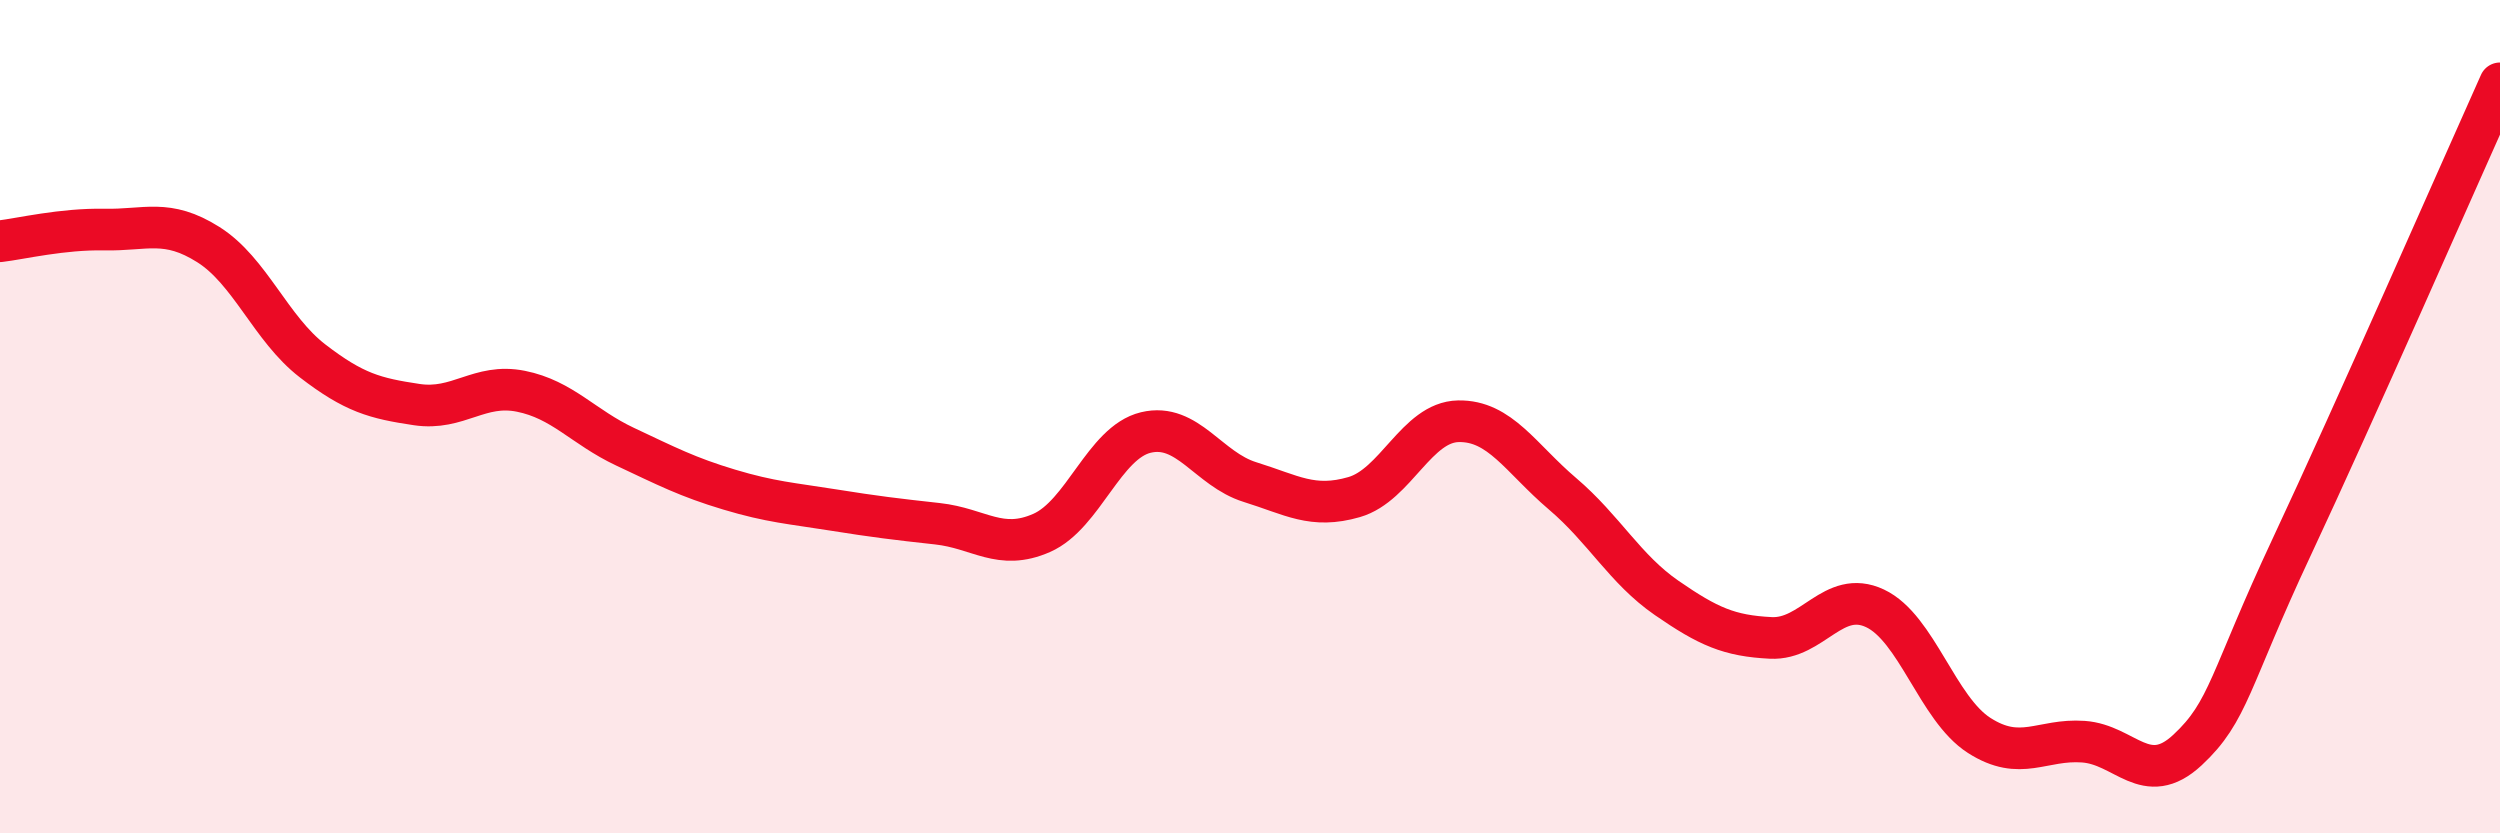 
    <svg width="60" height="20" viewBox="0 0 60 20" xmlns="http://www.w3.org/2000/svg">
      <path
        d="M 0,5.79 C 0.5,5.73 1.5,5.49 2.5,5.51 C 3.5,5.53 4,5.24 5,5.87 C 6,6.5 6.5,7.89 7.5,8.66 C 8.5,9.43 9,9.56 10,9.71 C 11,9.86 11.5,9.19 12.5,9.39 C 13.5,9.59 14,10.25 15,10.72 C 16,11.19 16.5,11.45 17.5,11.75 C 18.5,12.05 19,12.08 20,12.24 C 21,12.4 21.5,12.46 22.5,12.57 C 23.5,12.68 24,13.23 25,12.79 C 26,12.35 26.5,10.62 27.5,10.38 C 28.5,10.14 29,11.26 30,11.57 C 31,11.88 31.5,12.22 32.5,11.93 C 33.5,11.64 34,10.13 35,10.11 C 36,10.09 36.5,11 37.5,11.85 C 38.5,12.7 39,13.66 40,14.35 C 41,15.04 41.5,15.26 42.5,15.31 C 43.5,15.36 44,14.13 45,14.6 C 46,15.07 46.5,17.01 47.5,17.65 C 48.5,18.29 49,17.73 50,17.8 C 51,17.87 51.5,18.93 52.5,18 C 53.5,17.07 53.5,16.33 55,13.13 C 56.5,9.93 59,4.23 60,2L60 20L0 20Z"
        fill="#EB0A25"
        opacity="0.1"
        stroke-linecap="round"
        stroke-linejoin="round"
      />
      <path
        d="M 0,5.79 C 0.5,5.73 1.5,5.49 2.5,5.51 C 3.5,5.53 4,5.24 5,5.87 C 6,6.5 6.5,7.89 7.5,8.66 C 8.5,9.43 9,9.56 10,9.71 C 11,9.86 11.5,9.19 12.5,9.39 C 13.5,9.59 14,10.25 15,10.72 C 16,11.19 16.5,11.45 17.5,11.75 C 18.5,12.05 19,12.08 20,12.24 C 21,12.4 21.5,12.46 22.5,12.57 C 23.5,12.68 24,13.23 25,12.79 C 26,12.35 26.5,10.62 27.5,10.38 C 28.5,10.14 29,11.26 30,11.57 C 31,11.88 31.5,12.22 32.5,11.93 C 33.5,11.64 34,10.13 35,10.11 C 36,10.09 36.5,11 37.5,11.85 C 38.5,12.7 39,13.66 40,14.35 C 41,15.04 41.5,15.26 42.5,15.31 C 43.5,15.36 44,14.13 45,14.6 C 46,15.07 46.5,17.01 47.5,17.65 C 48.5,18.29 49,17.73 50,17.8 C 51,17.87 51.5,18.93 52.5,18 C 53.5,17.07 53.5,16.33 55,13.13 C 56.5,9.93 59,4.23 60,2"
        stroke="#EB0A25"
        stroke-width="1"
        fill="none"
        stroke-linecap="round"
        stroke-linejoin="round"
      />
    </svg>
  